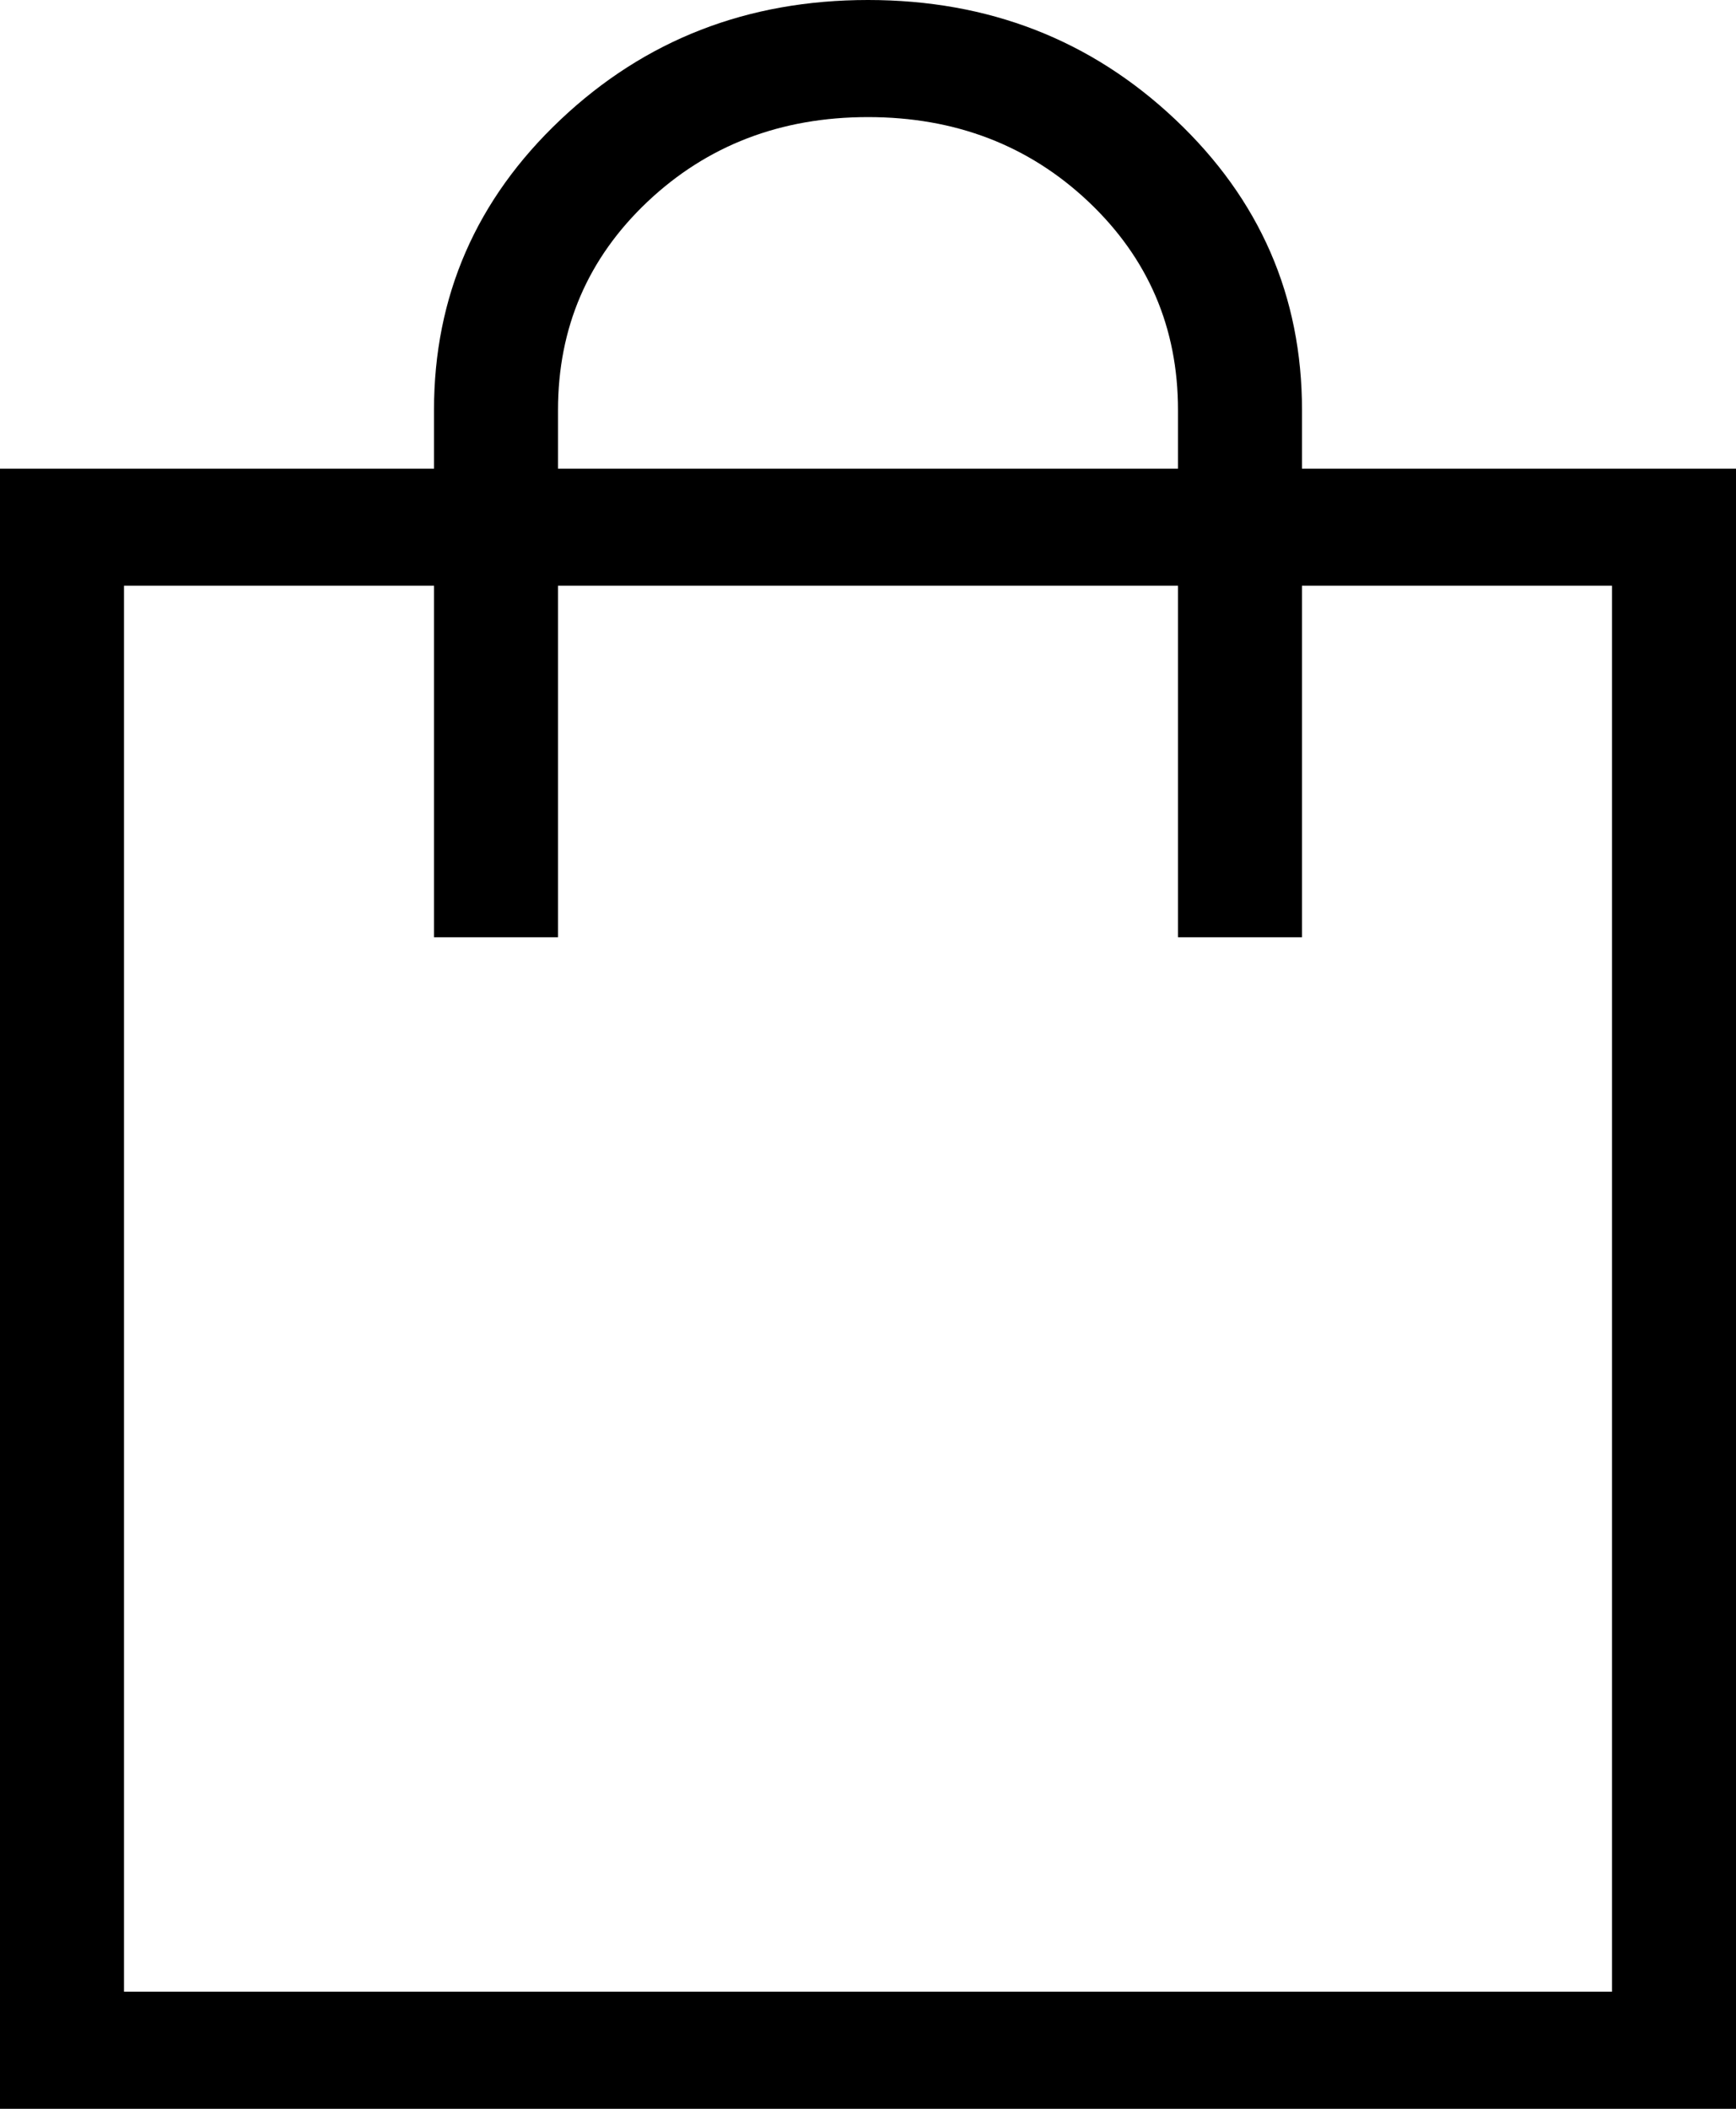 <svg width="14" height="17" viewBox="0 0 14 17" fill="none" xmlns="http://www.w3.org/2000/svg">
<path d="M0 17V3.778H3.5V3.306C3.5 2.388 3.84 1.607 4.521 0.964C5.202 0.321 6.028 0 7 0C7.972 0 8.798 0.321 9.479 0.964C10.16 1.607 10.5 2.388 10.5 3.306V3.778H14V17H0ZM1 16.056H13V4.722H10.5V7.556H9.5V4.722H4.5V7.556H3.5V4.722H1V16.056ZM4.5 3.778H9.5V3.306C9.5 2.641 9.259 2.081 8.778 1.626C8.297 1.172 7.704 0.944 7 0.944C6.296 0.944 5.703 1.172 5.222 1.626C4.741 2.081 4.5 2.641 4.5 3.306V3.778Z" fill="black"/>
</svg>
